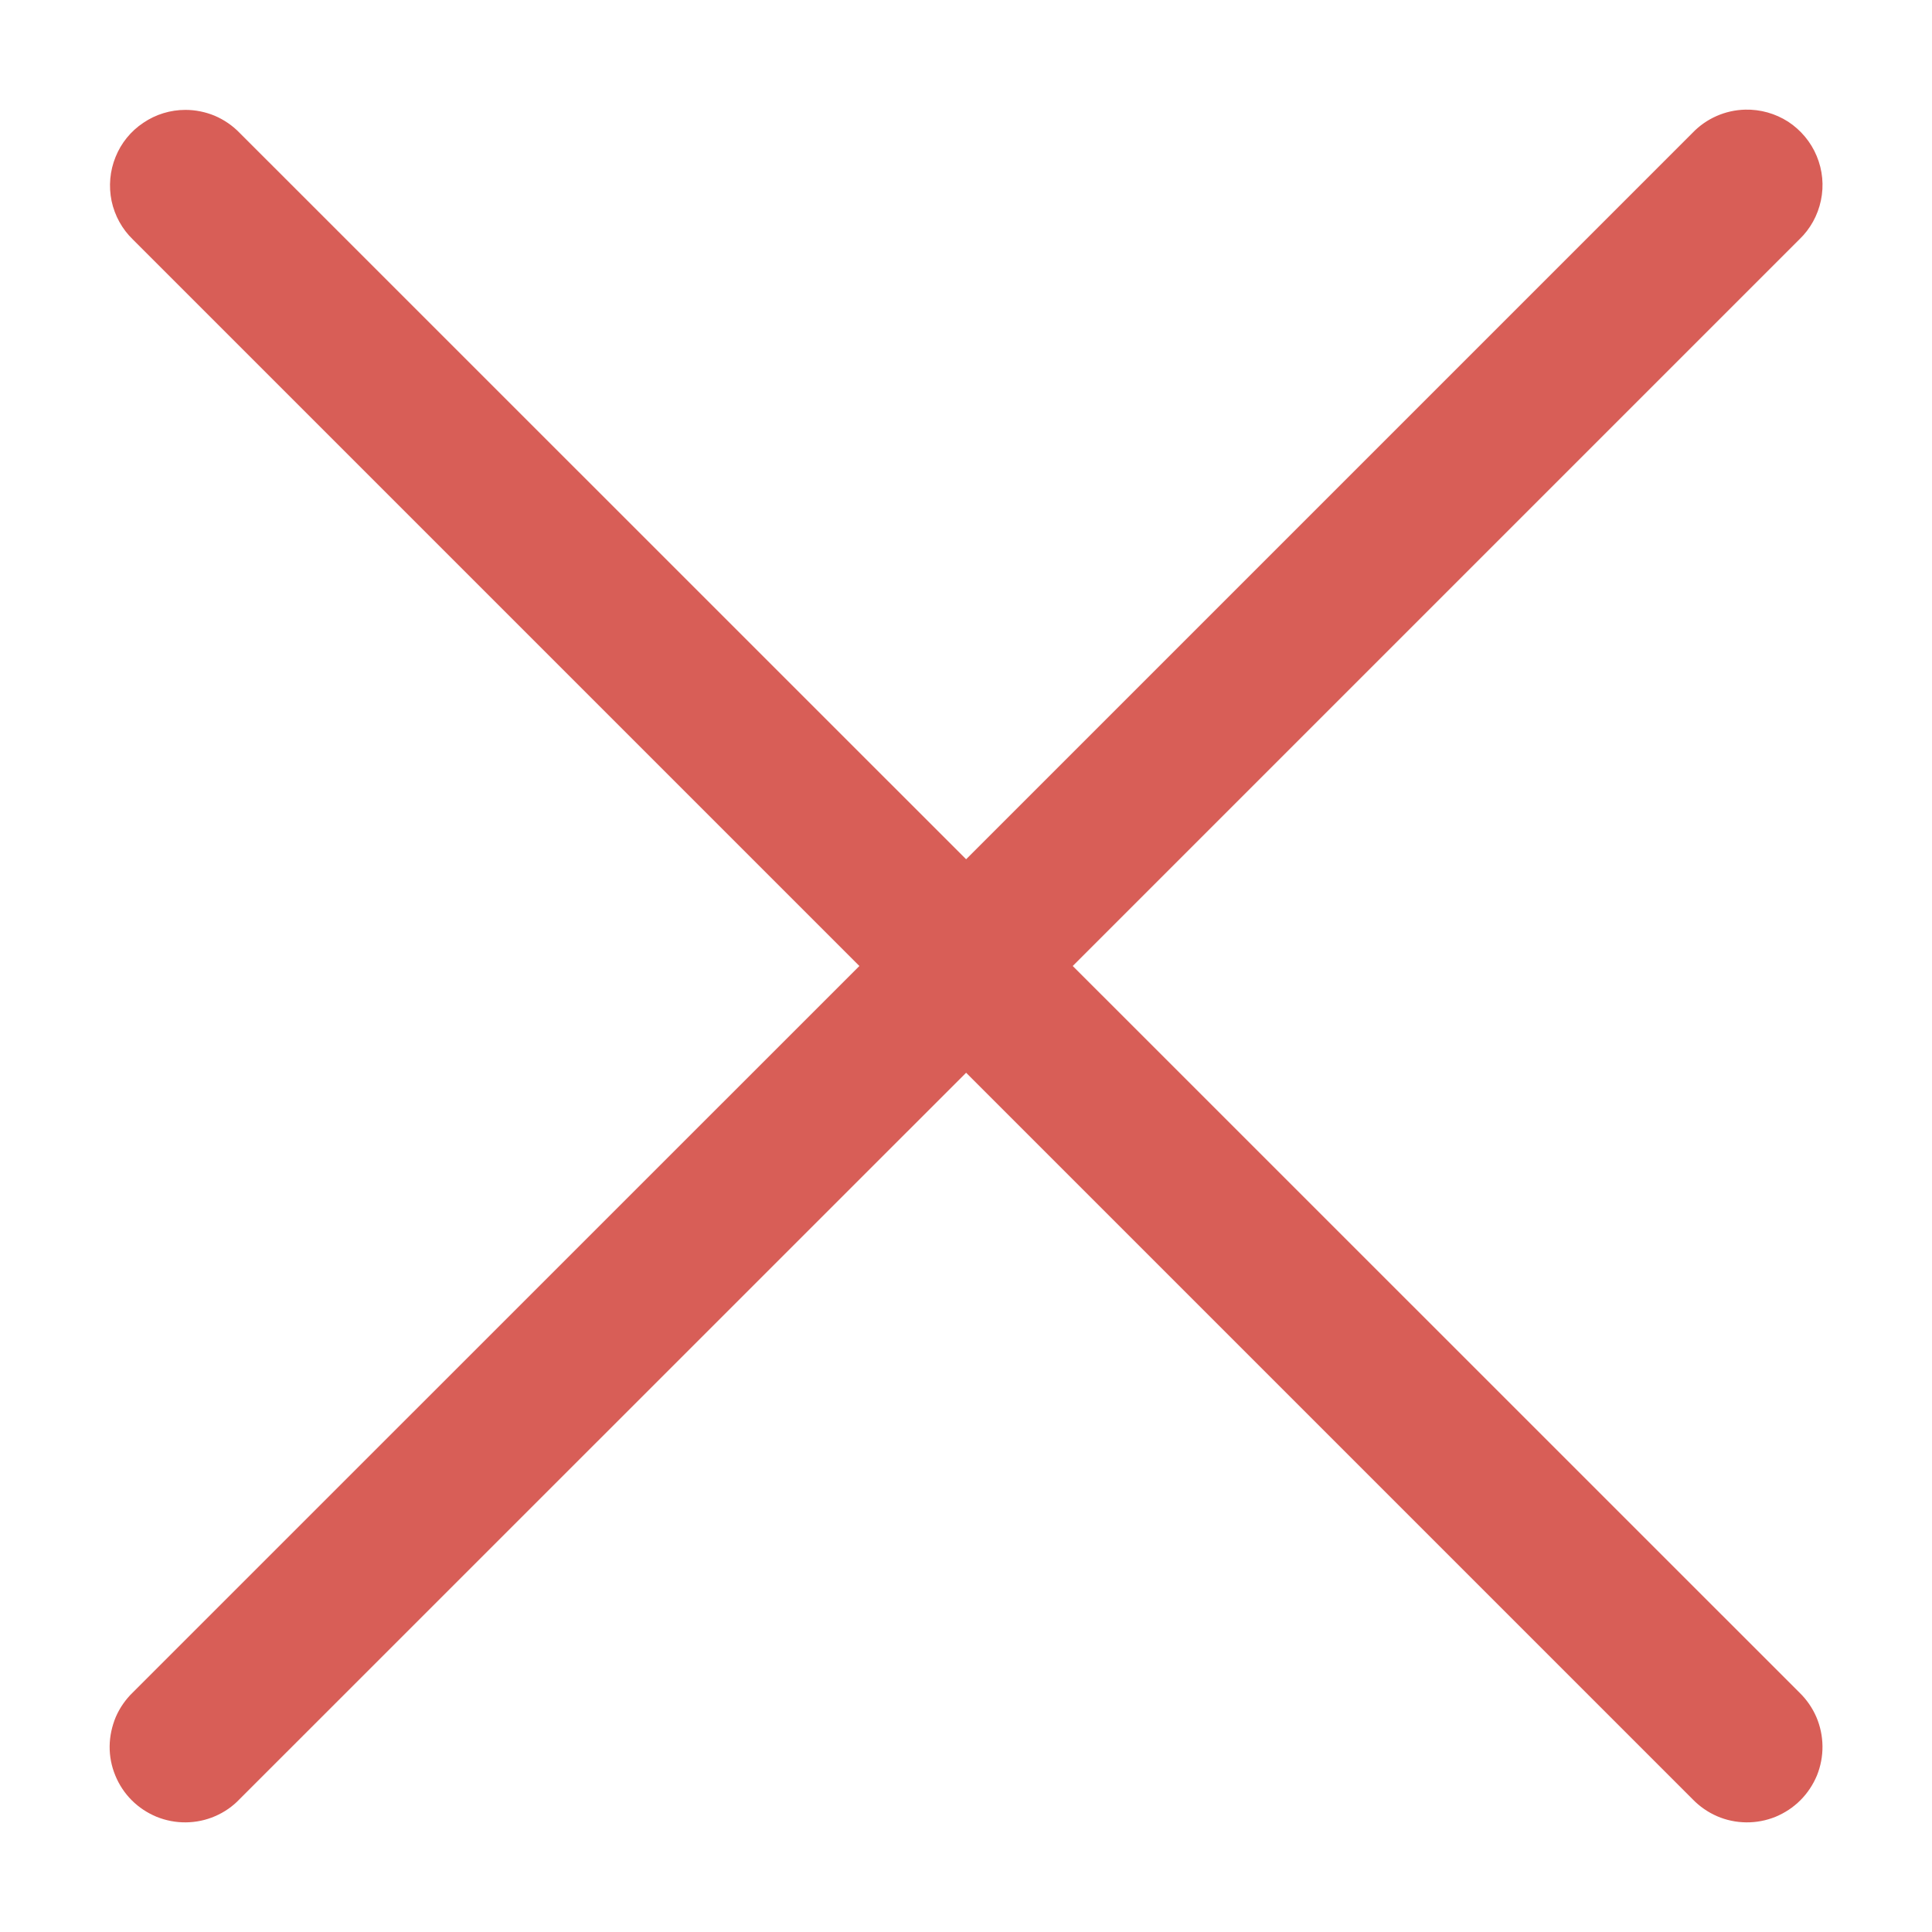 <svg width="16" height="16" viewBox="0 0 16 16" fill="none" xmlns="http://www.w3.org/2000/svg">
<path d="M14.453 0.908C14.288 0.912 14.131 0.981 14.017 1.1L8.001 7.116L1.984 1.1C1.926 1.04 1.856 0.992 1.779 0.959C1.702 0.927 1.619 0.91 1.536 0.91C1.411 0.91 1.29 0.947 1.187 1.017C1.083 1.086 1.003 1.185 0.957 1.3C0.91 1.415 0.899 1.542 0.924 1.664C0.95 1.786 1.011 1.897 1.1 1.983L7.117 8L1.1 14.016C1.04 14.074 0.992 14.143 0.959 14.219C0.927 14.296 0.909 14.378 0.908 14.461C0.907 14.544 0.923 14.627 0.955 14.704C0.986 14.78 1.032 14.85 1.091 14.909C1.15 14.968 1.22 15.014 1.297 15.046C1.374 15.077 1.456 15.093 1.54 15.092C1.623 15.091 1.705 15.074 1.781 15.041C1.858 15.008 1.927 14.96 1.984 14.9L8.001 8.884L14.017 14.9C14.075 14.96 14.144 15.008 14.22 15.041C14.296 15.074 14.378 15.091 14.461 15.092C14.545 15.093 14.627 15.077 14.704 15.046C14.781 15.014 14.851 14.968 14.91 14.909C14.969 14.85 15.015 14.78 15.047 14.704C15.078 14.627 15.094 14.544 15.093 14.461C15.092 14.378 15.075 14.296 15.042 14.219C15.009 14.143 14.961 14.074 14.901 14.016L8.884 8L14.901 1.983C14.992 1.896 15.054 1.784 15.08 1.66C15.106 1.537 15.094 1.409 15.045 1.292C14.997 1.176 14.914 1.077 14.809 1.008C14.703 0.94 14.579 0.905 14.453 0.908Z" fill="#D85E57"/>
</svg>
